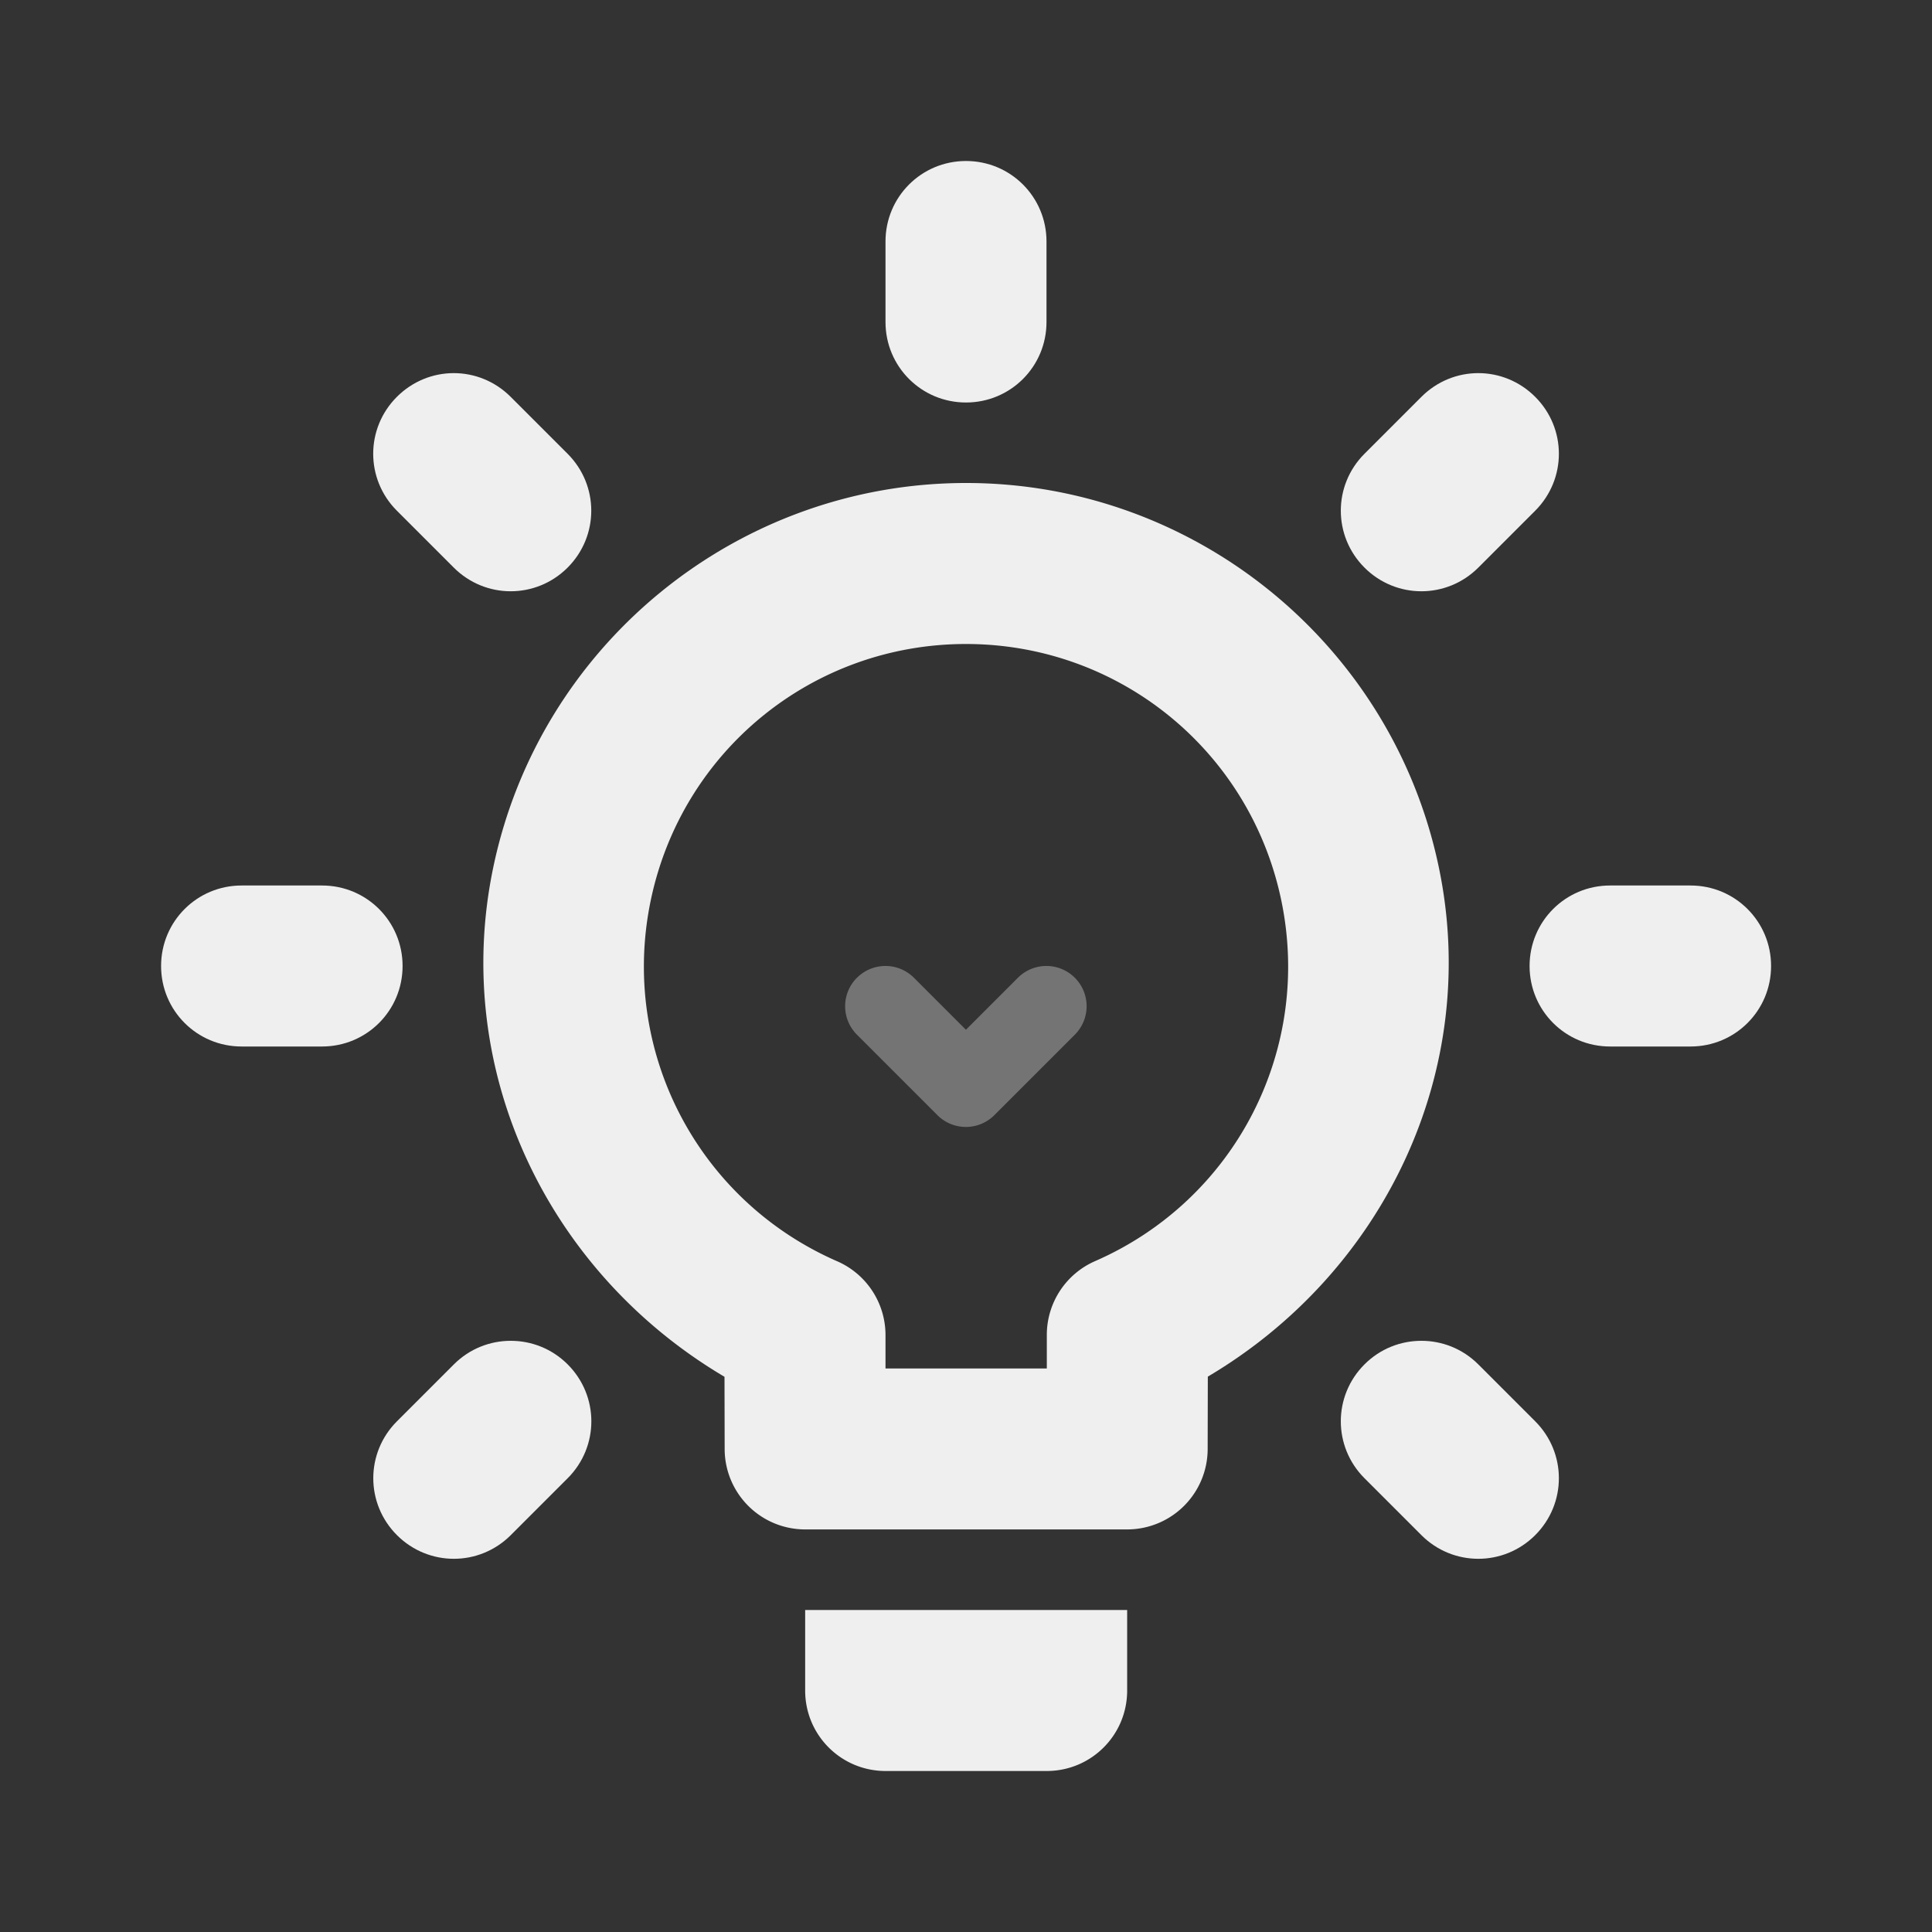 <svg viewBox="0 0 24 24" xmlns="http://www.w3.org/2000/svg"><rect x="0" y="0" width="24" height="24" fill="#333333" stroke="none"/><g fill="#efefef"><path d="m11.998 6c-2.835.001-5.293 2.002-5.871 4.777-.528 2.534.689 5.035 2.873 6.326l.002.898a1 1 0 0 0 1.0.998h4a1 1 0 0 0 1-.998l.002-.9c2.183-1.292 3.399-3.797 2.869-6.33-.581-2.775-3.04-4.773-5.875-4.771zm0 2c1.9-.001 3.529 1.322 3.918 3.182.389 1.86-.572 3.723-2.312 4.484a1 1 0 0 0 -.6.914v.42h-2.004v-.418a1 1 0 0 0 -.6-.914c-1.741-.76-2.704-2.624-2.316-4.484.388-1.86 2.014-3.183 3.914-3.184zm-1.996 12v1c0 .554.446 1 1 1h2c.554 0 1-.446 1-1v-1z"/><path d="m10.645 12.146a.5.5 0 0 0 0 .707l1 1a.5.5 0 0 0 .707 0l1-1a.5.5 0 0 0 0-.707.5.5 0 0 0 -.707 0l-.646.646-.646-.646a.5.5 0 0 0 -.707 0z" fill-opacity=".35"/><path d="m12 2c-.554 0-1 .446-1 1v1c0 .554.446 1 1 1s1-.446 1-1v-1c0-.554-.446-1-1-1zm-6.363 2.635c-.256 0-.511.099-.707.295-.392.392-.392 1.022 0 1.414l.707.707c.392.392 1.022.392 1.414 0 .392-.392.392-1.022 0-1.414l-.707-.707c-.196-.196-.451-.295-.707-.295zm12.727 0c-.256 0-.511.099-.707.295l-.707.707c-.392.392-.392 1.022 0 1.414.392.392 1.022.392 1.414 0l.707-.707c.392-.392.392-1.022 0-1.414-.196-.196-.451-.295-.707-.295zm-15.363 6.365c-.554 0-1 .446-1 1s.446 1 1 1h1c.554 0 1-.446 1-1s-.446-1-1-1zm17 0c-.554 0-1 .446-1 1s.446 1 1 1h1c.554 0 1-.446 1-1s-.446-1-1-1zm-13.656 5.656c-.256 0-.511.097-.707.293l-.707.707c-.392.392-.392 1.022 0 1.414.392.392 1.022.392 1.414 0l.707-.707c.392-.392.392-1.022 0-1.414-.196-.196-.451-.293-.707-.293zm11.312 0c-.256 0-.511.097-.707.293-.392.392-.392 1.022 0 1.414l.707.707c.392.392 1.022.392 1.414 0s.392-1.022 0-1.414l-.707-.707c-.196-.196-.451-.293-.707-.293z"/></g></svg>